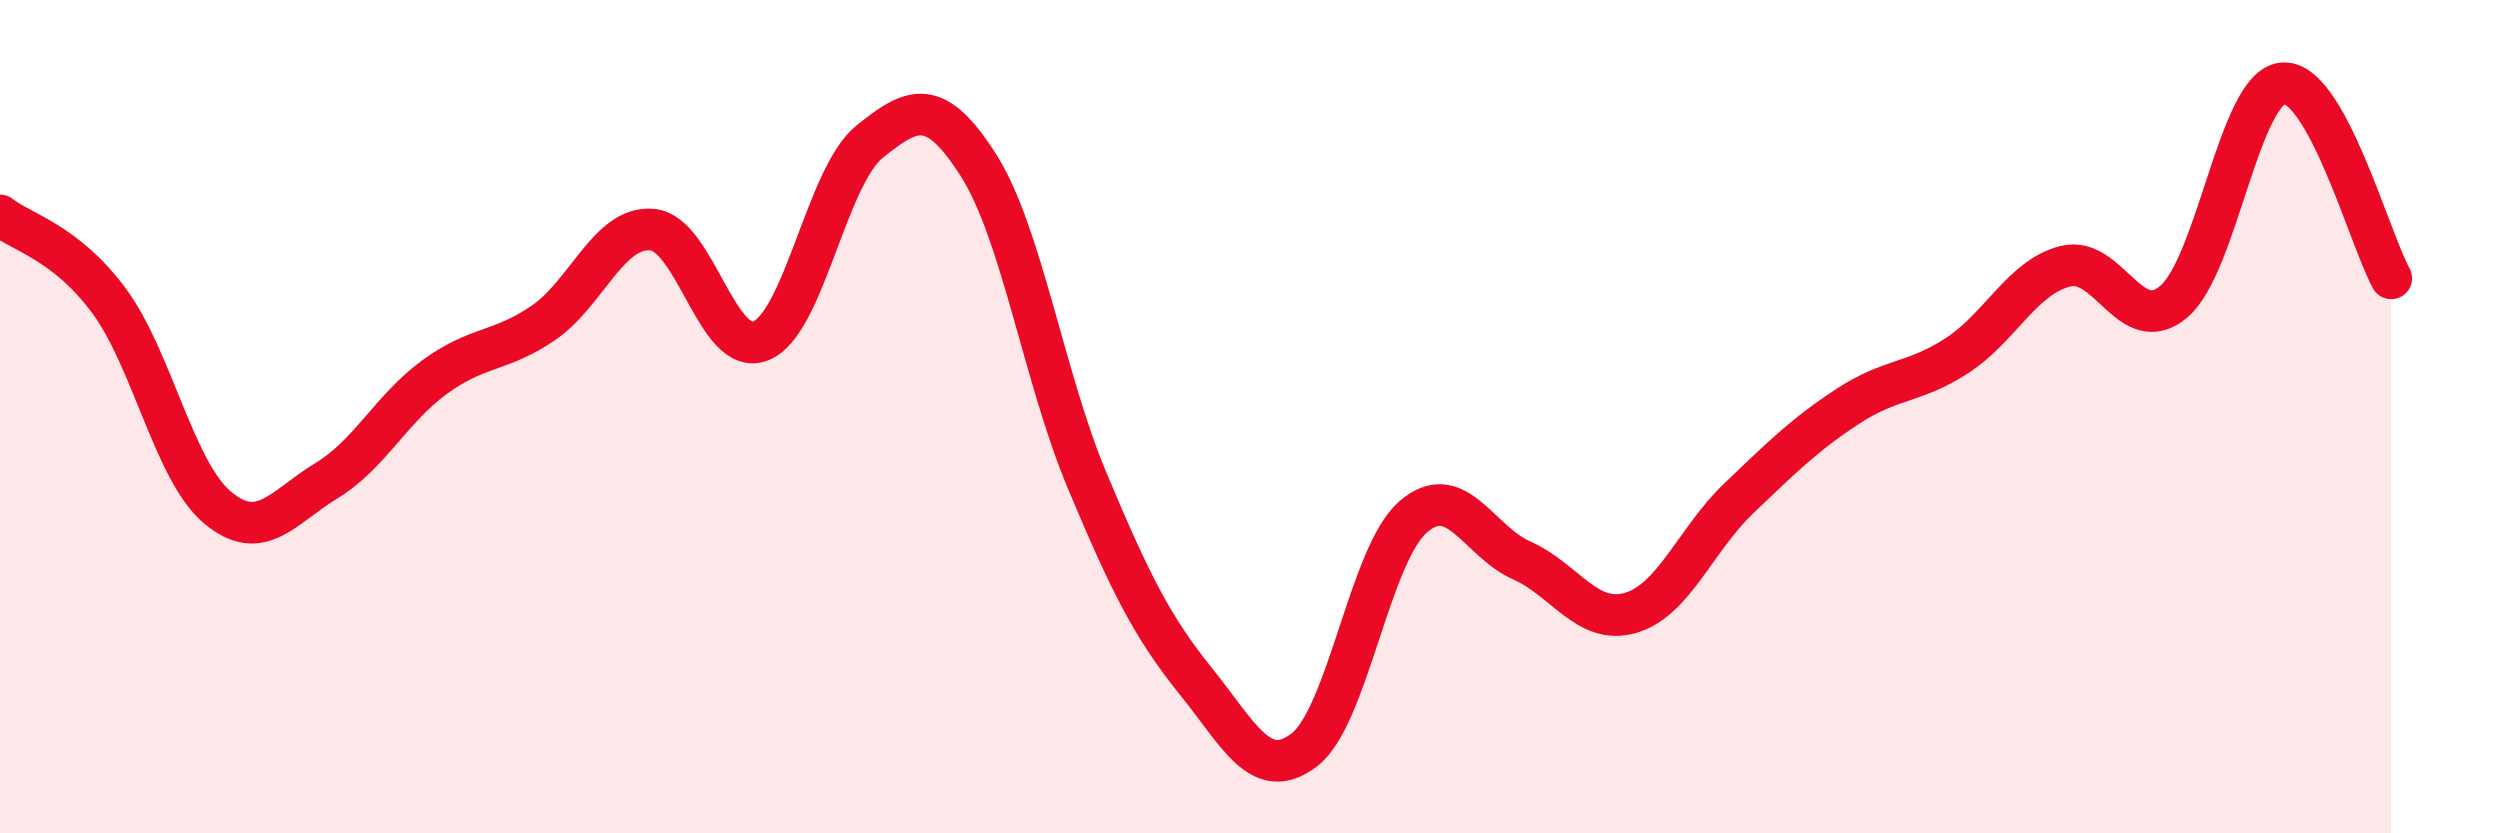 
    <svg width="60" height="20" viewBox="0 0 60 20" xmlns="http://www.w3.org/2000/svg">
      <path
        d="M 0,5.17 C 0.52,5.58 1.57,5.81 2.61,7.21 C 3.65,8.61 4.18,11.31 5.22,12.18 C 6.26,13.05 6.79,12.17 7.83,11.54 C 8.87,10.91 9.39,9.81 10.43,9.05 C 11.47,8.29 12,8.46 13.04,7.75 C 14.08,7.04 14.61,5.42 15.65,5.51 C 16.69,5.6 17.22,8.6 18.26,8.18 C 19.3,7.76 19.83,4.24 20.87,3.4 C 21.91,2.56 22.44,2.33 23.48,3.96 C 24.52,5.59 25.05,9.05 26.09,11.53 C 27.13,14.01 27.66,15.06 28.7,16.35 C 29.74,17.64 30.26,18.79 31.3,18 C 32.34,17.21 32.87,13.32 33.91,12.41 C 34.95,11.5 35.48,12.99 36.52,13.45 C 37.56,13.91 38.09,15.01 39.13,14.71 C 40.17,14.41 40.7,12.94 41.74,11.95 C 42.78,10.96 43.31,10.43 44.35,9.75 C 45.39,9.07 45.92,9.21 46.96,8.54 C 48,7.87 48.53,6.65 49.57,6.39 C 50.61,6.13 51.13,8.12 52.17,7.24 C 53.21,6.36 53.74,2.11 54.78,2 C 55.82,1.89 56.87,5.74 57.39,6.68L57.39 20L0 20Z"
        fill="#EB0A25"
        opacity="0.1"
        stroke-linecap="round"
        stroke-linejoin="round"
      />
      <path
        d="M 0,5.17 C 0.52,5.58 1.57,5.81 2.61,7.21 C 3.65,8.61 4.18,11.31 5.22,12.18 C 6.26,13.05 6.79,12.17 7.83,11.54 C 8.87,10.91 9.39,9.81 10.43,9.05 C 11.47,8.29 12,8.46 13.04,7.75 C 14.08,7.04 14.61,5.42 15.65,5.51 C 16.69,5.6 17.22,8.6 18.26,8.18 C 19.3,7.76 19.83,4.24 20.87,3.4 C 21.91,2.56 22.44,2.33 23.48,3.96 C 24.52,5.59 25.05,9.05 26.09,11.53 C 27.13,14.01 27.66,15.06 28.7,16.35 C 29.74,17.64 30.26,18.79 31.3,18 C 32.34,17.21 32.87,13.32 33.91,12.41 C 34.95,11.5 35.48,12.99 36.52,13.45 C 37.56,13.91 38.09,15.01 39.13,14.71 C 40.17,14.41 40.7,12.94 41.74,11.95 C 42.78,10.96 43.31,10.43 44.35,9.75 C 45.39,9.07 45.92,9.21 46.96,8.54 C 48,7.87 48.53,6.65 49.57,6.39 C 50.61,6.13 51.13,8.12 52.17,7.24 C 53.21,6.36 53.74,2.11 54.78,2 C 55.82,1.89 56.87,5.74 57.39,6.68"
        stroke="#EB0A25"
        stroke-width="1"
        fill="none"
        stroke-linecap="round"
        stroke-linejoin="round"
      />
    </svg>
  